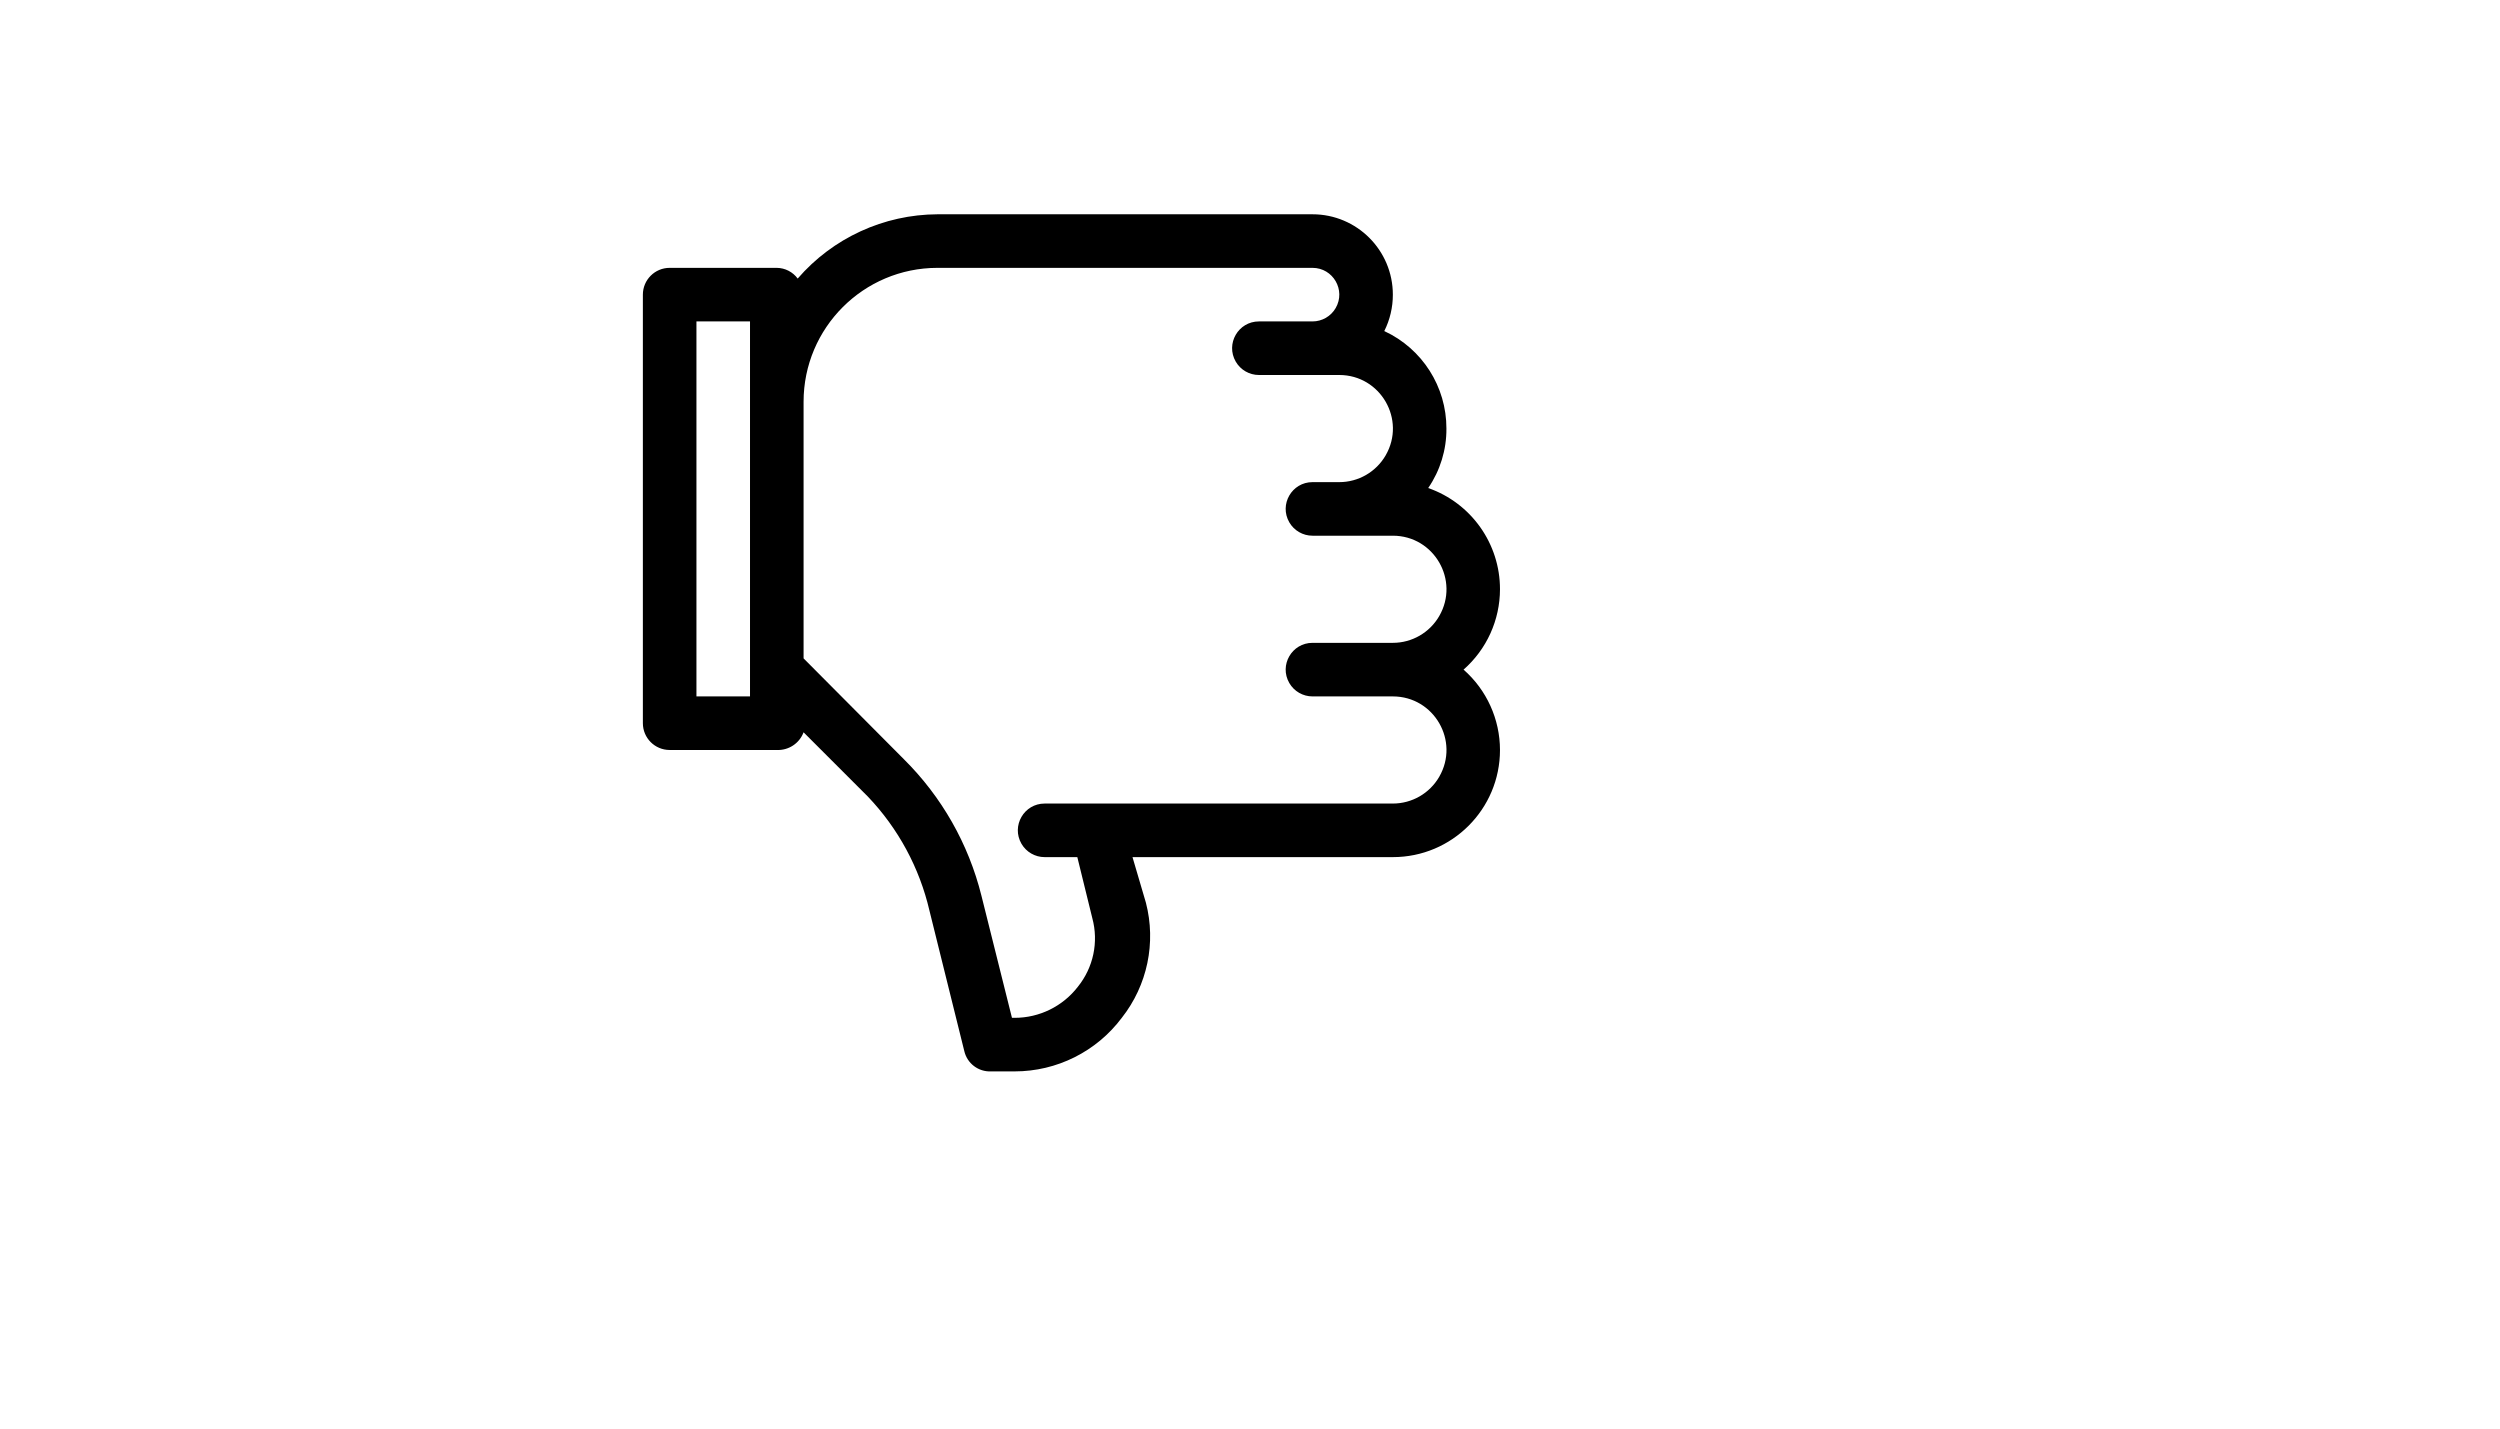 <svg xmlns="http://www.w3.org/2000/svg" version="1.1" xmlns:xlink="http://www.w3.org/1999/xlink" width="100%" height="100%" id="svgWorkerArea" viewBox="-25 -25 875 500" xmlns:idraw="https://idraw.muisca.co" style="background: white;"><defs id="defsdoc"><pattern id="patternBool" x="0" y="0" width="10" height="10" patternUnits="userSpaceOnUse" patternTransform="rotate(35)"><circle cx="5" cy="5" r="4" style="stroke: none;fill: #ff000070;"></circle></pattern></defs><g id="fileImp-210607004" class="cosito"><path id="pathImp-655153942" class="grouped" d="M499.995 181.246C500.012 165.292 489.93 151.074 474.871 145.809 479.071 139.686 481.295 132.422 481.246 124.998 481.281 110.352 472.788 97.025 459.497 90.874 461.48 86.918 462.508 82.551 462.496 78.124 462.496 62.592 449.904 50 434.372 50 434.372 50 303.127 50 303.127 50 284.33 50.079 266.486 58.283 254.191 72.499 252.479 70.169 249.769 68.779 246.878 68.749 246.878 68.749 209.38 68.749 209.38 68.749 204.203 68.749 200.005 72.947 200.005 78.124 200.005 78.124 200.005 228.119 200.005 228.119 200.005 233.296 204.203 237.494 209.38 237.494 209.38 237.494 246.878 237.494 246.878 237.494 251.012 237.678 254.796 235.18 256.253 231.307 256.253 231.307 278.752 253.806 278.752 253.806 289.383 264.949 296.83 278.741 300.314 293.742 300.314 293.742 312.501 342.866 312.501 342.866 313.493 347.195 317.44 350.193 321.876 349.99 321.876 349.99 330.126 349.99 330.126 349.99 344.88 349.99 358.773 343.044 367.624 331.241 376.585 319.862 379.708 304.947 376.062 290.93 376.062 290.93 371.374 274.993 371.374 274.993 371.374 274.993 462.496 274.993 462.496 274.993 483.207 274.993 499.995 258.205 499.995 237.494 499.982 226.722 495.338 216.478 487.246 209.37 495.338 202.262 499.982 192.017 499.995 181.246 499.995 181.246 499.995 181.246 499.995 181.246M237.504 218.745C237.504 218.745 218.754 218.745 218.754 218.745 218.754 218.745 218.754 87.499 218.754 87.499 218.754 87.499 237.504 87.499 237.504 87.499 237.504 87.499 237.504 218.745 237.504 218.745 237.504 218.745 237.504 218.745 237.504 218.745M434.372 218.745C434.372 218.745 462.496 218.745 462.496 218.745 476.93 218.745 485.95 234.368 478.733 246.869 475.385 252.67 469.196 256.243 462.496 256.243 462.496 256.243 340.625 256.243 340.625 256.243 333.409 256.243 328.898 264.056 332.507 270.305 334.181 273.206 337.277 274.993 340.625 274.993 340.625 274.993 352.062 274.993 352.062 274.993 352.062 274.993 357.312 296.367 357.312 296.367 359.566 304.716 357.683 313.639 352.25 320.366 346.961 327.225 338.788 331.243 330.126 331.241 330.126 331.241 329.188 331.241 329.188 331.241 329.188 331.241 318.501 288.492 318.501 288.492 313.988 270.367 304.583 253.828 291.314 240.681 291.314 240.681 256.253 205.433 256.253 205.433 256.253 205.433 256.253 115.623 256.253 115.623 256.253 89.736 277.239 68.749 303.127 68.749 303.127 68.749 434.372 68.749 434.372 68.749 441.589 68.749 446.1 76.562 442.491 82.811 440.817 85.712 437.721 87.499 434.372 87.499 434.372 87.499 415.623 87.499 415.623 87.499 408.406 87.499 403.895 95.312 407.504 101.561 409.179 104.461 412.274 106.248 415.623 106.248 415.623 106.248 443.747 106.248 443.747 106.248 458.18 106.248 467.201 121.872 459.984 134.372 456.635 140.173 450.446 143.747 443.747 143.747 443.747 143.747 434.372 143.747 434.372 143.747 427.156 143.747 422.645 151.56 426.254 157.809 427.928 160.71 431.024 162.496 434.372 162.496 434.372 162.496 462.496 162.496 462.496 162.496 476.93 162.496 485.95 178.12 478.733 190.62 475.385 196.422 469.196 199.995 462.496 199.995 462.496 199.995 434.372 199.995 434.372 199.995 427.156 199.995 422.645 207.808 426.254 214.057 427.928 216.958 431.024 218.745 434.372 218.745 434.372 218.745 434.372 218.745 434.372 218.745"></path></g></svg>
